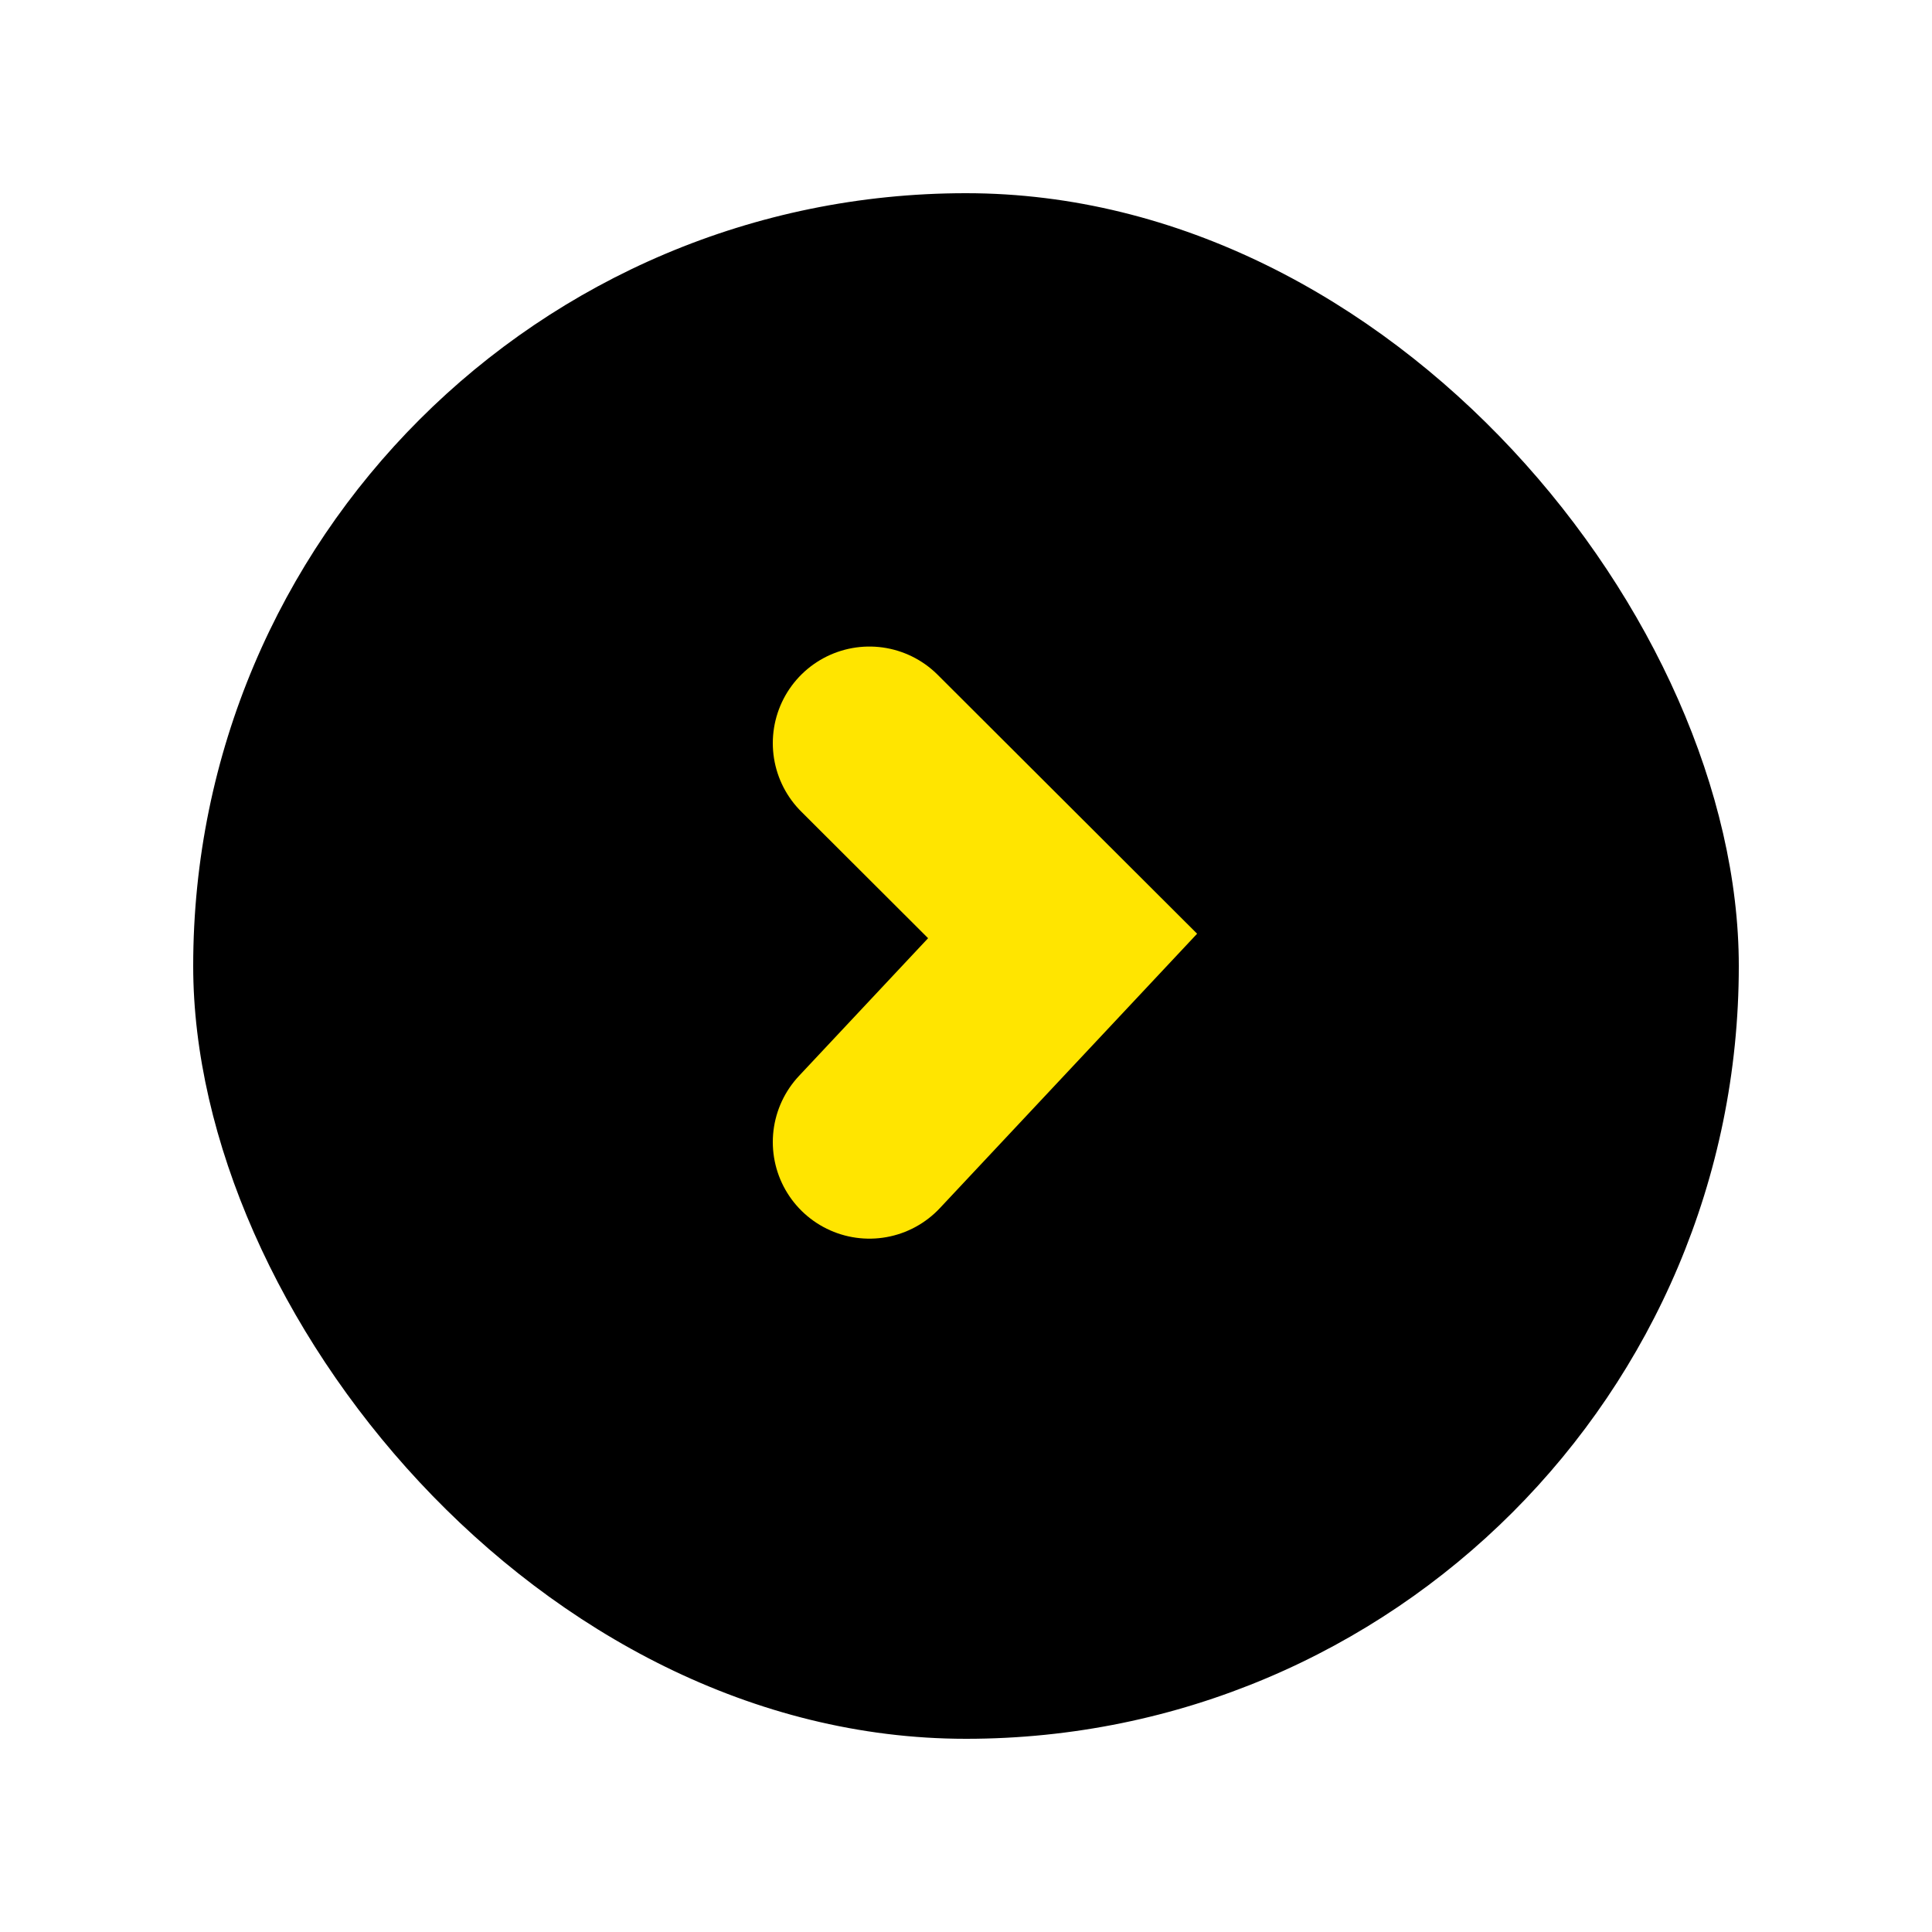 <svg width="40" height="40" viewBox="0 0 40 40" fill="none" xmlns="http://www.w3.org/2000/svg">
<g filter="url(#filter0_d_6130_524)">
<rect x="4" y="3" width="32" height="32" rx="16" fill="black"/>
</g>
<path d="M18 23.645L22 19.378L18 15.386" stroke="#FFE500" stroke-width="4" stroke-linecap="round"/>
<defs>
<filter id="filter0_d_6130_524" x="0" y="0" width="40" height="40" filterUnits="userSpaceOnUse" color-interpolation-filters="sRGB">
<feFlood flood-opacity="0" result="BackgroundImageFix"/>
<feColorMatrix in="SourceAlpha" type="matrix" values="0 0 0 0 0 0 0 0 0 0 0 0 0 0 0 0 0 0 127 0" result="hardAlpha"/>
<feOffset dy="1"/>
<feGaussianBlur stdDeviation="2"/>
<feComposite in2="hardAlpha" operator="out"/>
<feColorMatrix type="matrix" values="0 0 0 0 0 0 0 0 0 0 0 0 0 0 0 0 0 0 0.25 0"/>
<feBlend mode="normal" in2="BackgroundImageFix" result="effect1_dropShadow_6130_524"/>
<feBlend mode="normal" in="SourceGraphic" in2="effect1_dropShadow_6130_524" result="shape"/>
</filter>
</defs>
</svg>
